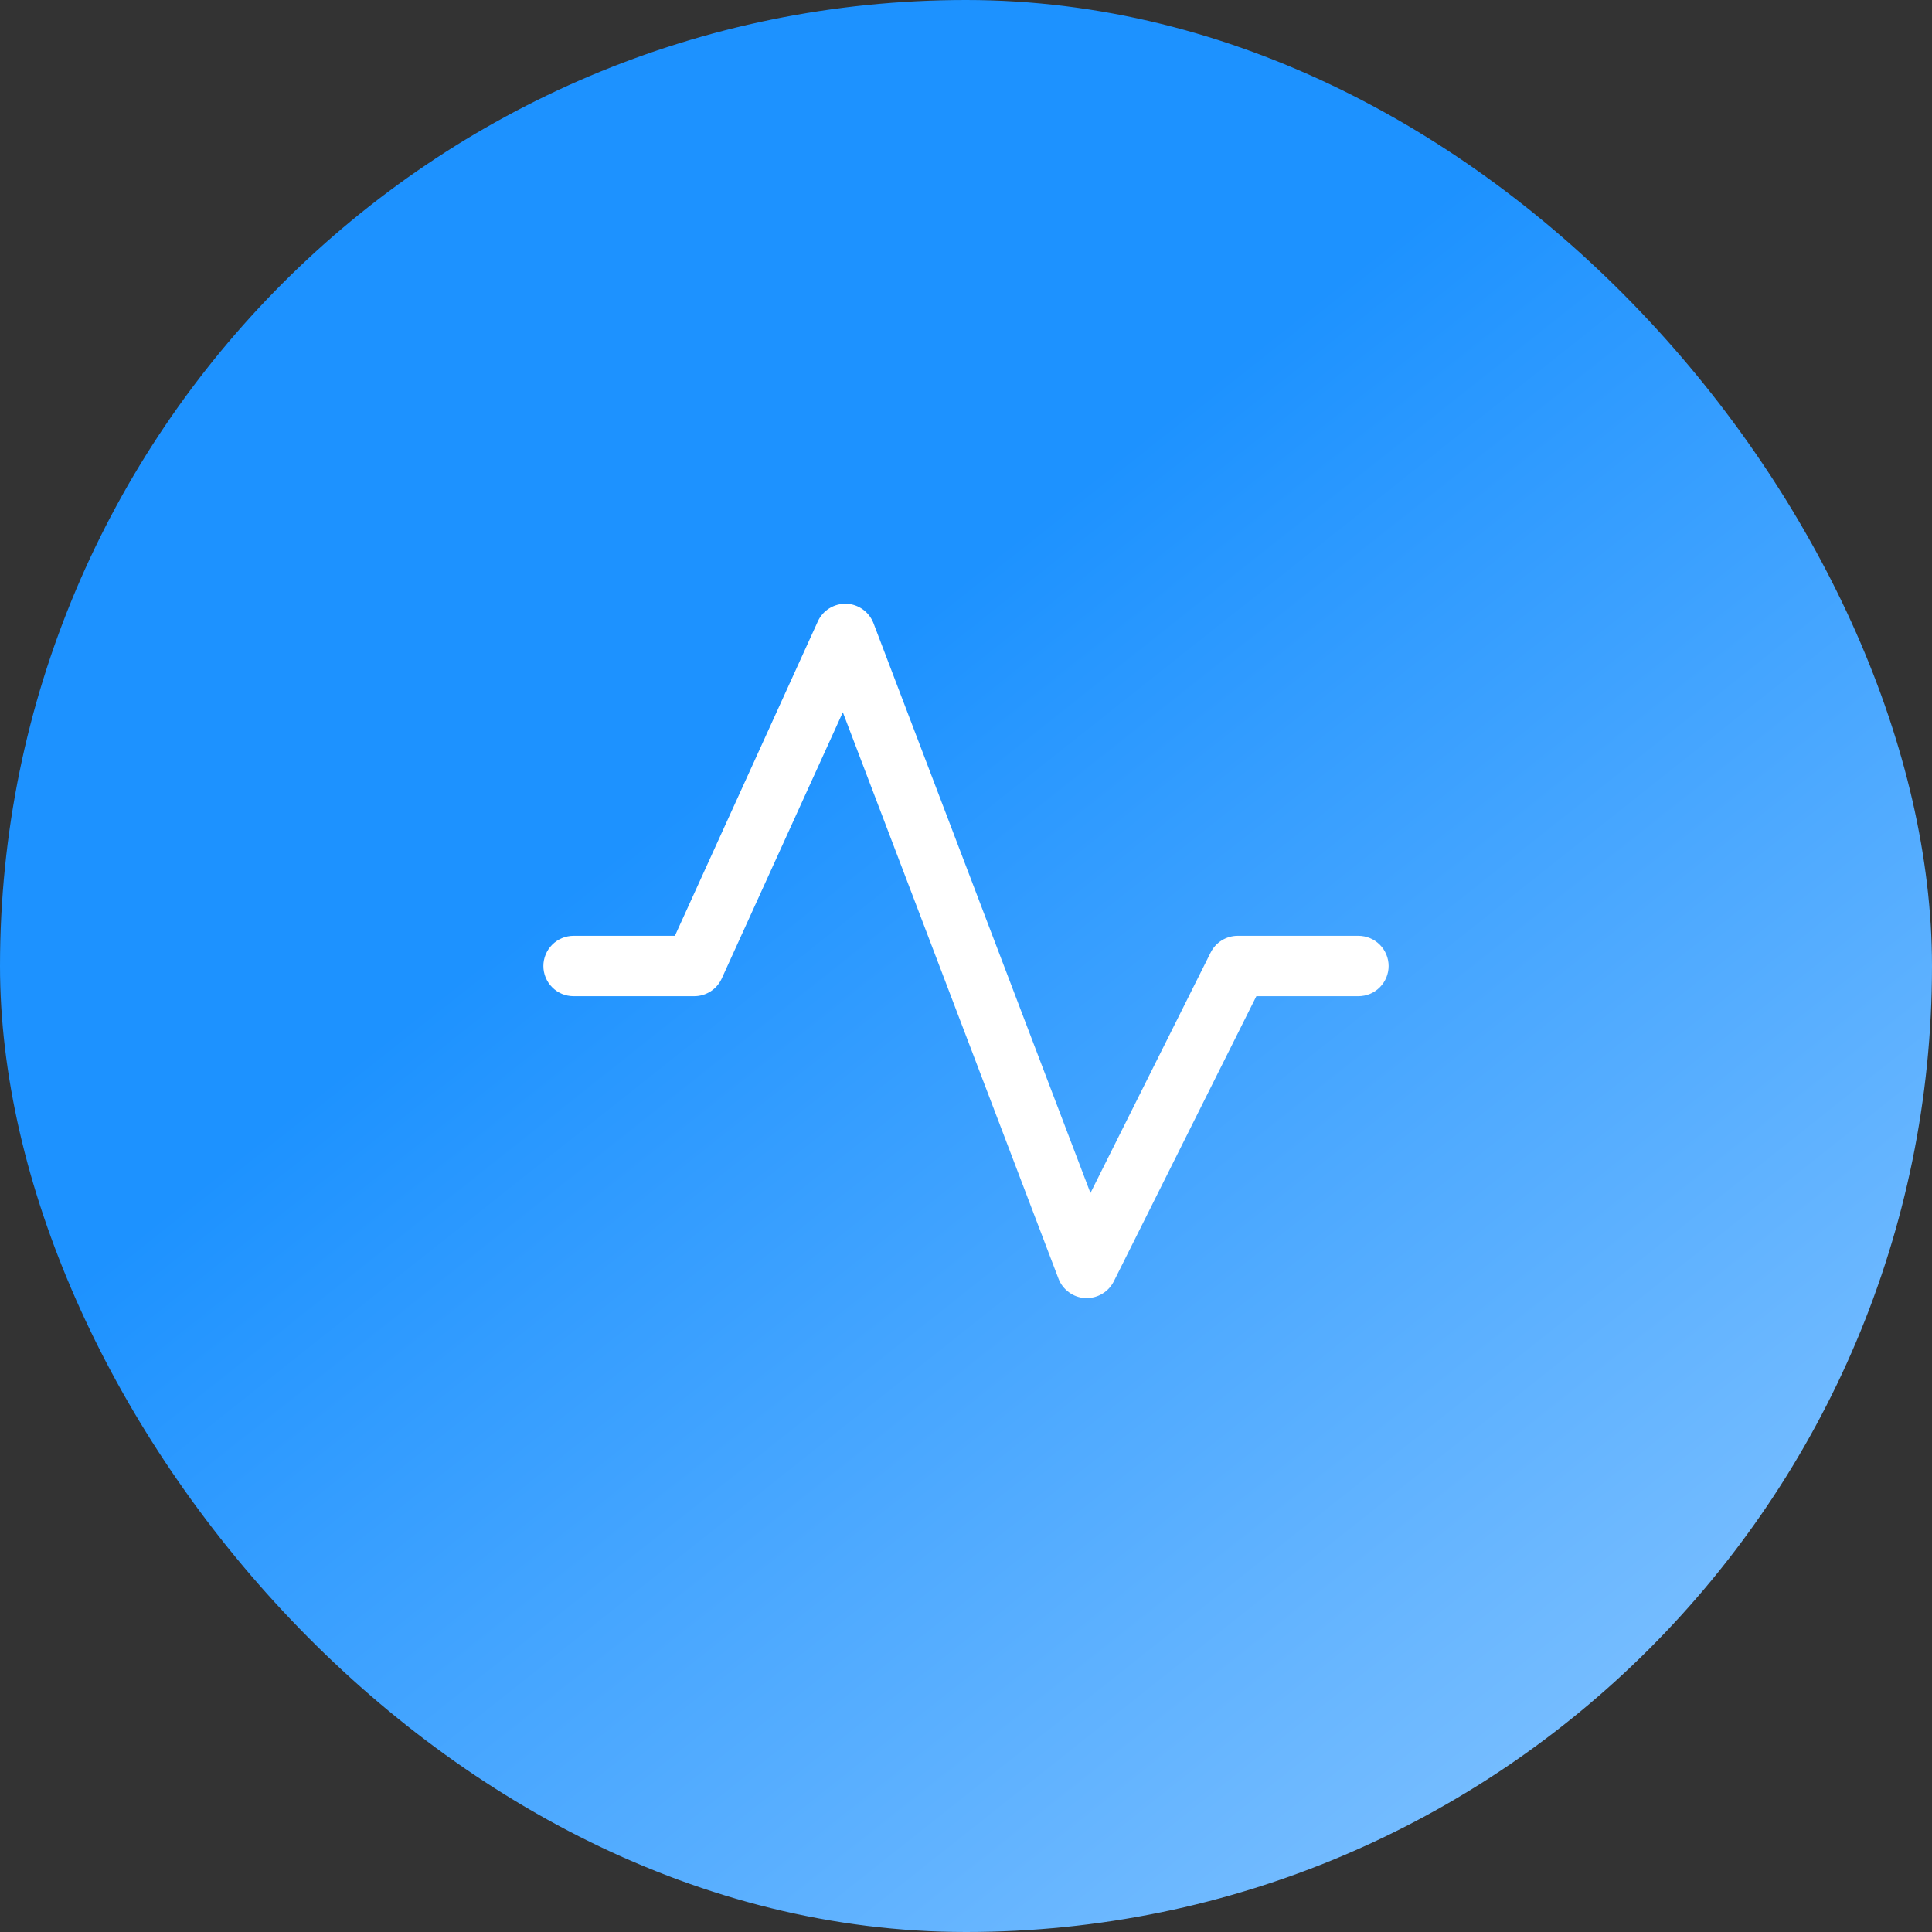 <svg width="24" height="24" viewBox="0 0 24 24" fill="none" xmlns="http://www.w3.org/2000/svg">
<rect x="0" y="0" width="24" height="24" fill="#333333" stroke="none"/>
<rect width="24" height="24" rx="12" fill="url(#paint0_linear_5302_12625)"/>
<path d="M17.25 12C17.25 12.1 17.21 12.195 17.14 12.265C17.07 12.336 16.974 12.375 16.875 12.375H15.607L13.836 15.918C13.804 15.98 13.757 16.033 13.697 16.069C13.638 16.106 13.57 16.125 13.5 16.125H13.481C13.409 16.122 13.338 16.097 13.28 16.054C13.22 16.011 13.175 15.952 13.149 15.884L10.47 8.848L8.966 12.155C8.936 12.221 8.888 12.276 8.828 12.315C8.767 12.354 8.697 12.375 8.625 12.375H7.125C7.026 12.375 6.93 12.336 6.86 12.265C6.79 12.195 6.75 12.1 6.75 12C6.75 11.901 6.79 11.805 6.86 11.735C6.93 11.665 7.026 11.625 7.125 11.625H8.384L10.159 7.72C10.189 7.653 10.239 7.596 10.302 7.557C10.365 7.518 10.438 7.498 10.512 7.5C10.586 7.502 10.658 7.527 10.718 7.57C10.778 7.613 10.824 7.672 10.851 7.742L13.546 14.82L15.039 11.833C15.07 11.771 15.118 11.718 15.178 11.681C15.237 11.645 15.305 11.625 15.375 11.625H16.875C16.974 11.625 17.07 11.665 17.14 11.735C17.21 11.805 17.25 11.901 17.25 12Z" fill="white"/>
<defs>
<linearGradient id="paint0_linear_5302_12625" x1="11.909" y1="7.205" x2="26.909" y2="26.105" gradientUnits="userSpaceOnUse">
<stop stop-color="#1D92FF"/>
<stop offset="1" stop-color="#A2D2FF"/>
</linearGradient>
</defs>
</svg>
